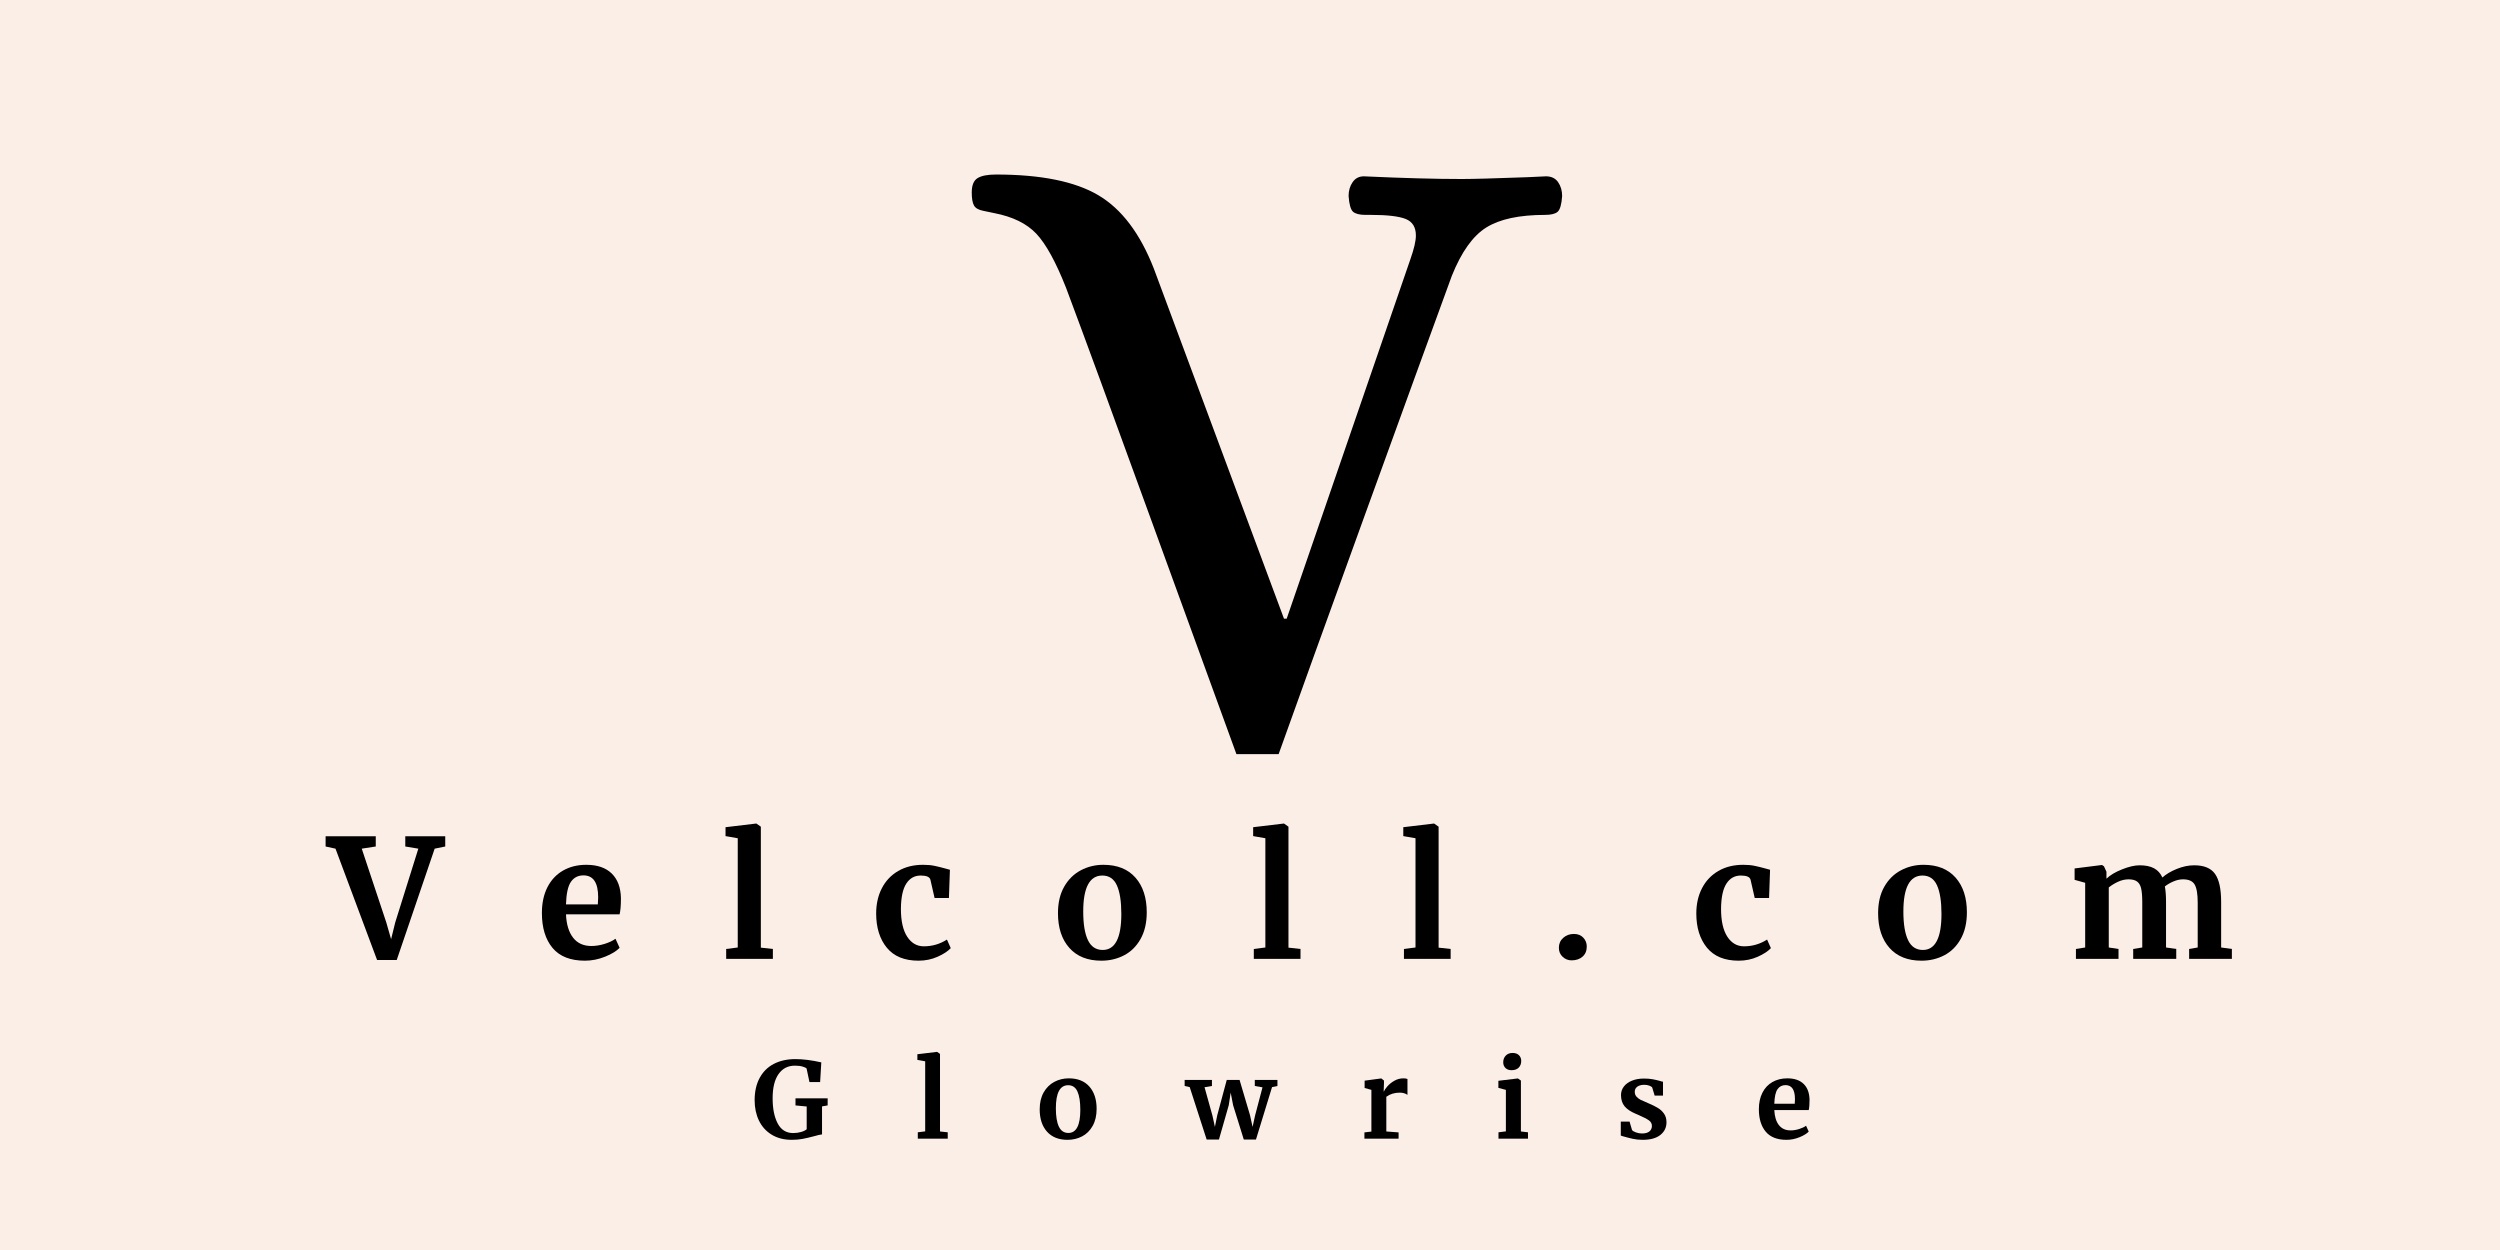 <svg version="1.0" preserveAspectRatio="xMidYMid meet" height="1000" viewBox="0 0 1500 750" zoomAndPan="magnify" width="2000" xmlns:xlink="http://www.w3.org/1999/xlink" xmlns="http://www.w3.org/2000/svg"><defs><g></g></defs><rect fill-opacity="1" height="900" y="-75" fill="#ffffff" width="1800" x="-150"></rect><rect fill-opacity="1" height="900" y="-75" fill="#fbeee6" width="1800" x="-150"></rect><g fill-opacity="1" fill="#000000"><g transform="translate(578.203, 447.106)"><g><path d="M 163.656 5.391 C 152.895 -24.047 135.848 -70.883 112.516 -135.125 C 89.191 -199.375 72.145 -245.852 61.375 -274.562 C 55.27 -290 49.348 -300.766 43.609 -306.859 C 37.867 -312.961 29.43 -317.094 18.297 -319.25 C 16.867 -319.602 14.719 -320.051 11.844 -320.594 C 8.969 -321.133 7.082 -322.211 6.188 -323.828 C 5.289 -325.441 4.844 -328.039 4.844 -331.625 C 4.844 -335.938 6.008 -338.805 8.344 -340.234 C 10.676 -341.672 14.352 -342.391 19.375 -342.391 C 46.301 -342.391 66.758 -338.258 80.75 -330 C 94.75 -321.75 105.875 -307.039 114.125 -285.875 L 192.188 -75.906 L 193.812 -75.906 L 268.109 -291.797 C 270.254 -297.891 271.328 -302.551 271.328 -305.781 C 271.328 -310.812 269.266 -314.133 265.141 -315.75 C 261.016 -317.363 254.109 -318.172 244.422 -318.172 L 241.188 -318.172 C 237.594 -318.172 235.078 -318.797 233.641 -320.047 C 232.211 -321.305 231.316 -324.445 230.953 -329.469 C 230.953 -332.707 231.758 -335.488 233.375 -337.812 C 234.988 -340.145 237.234 -341.312 240.109 -341.312 C 263.441 -340.238 283.004 -339.703 298.797 -339.703 C 305.609 -339.703 318.707 -340.062 338.094 -340.781 L 349.391 -341.312 C 352.617 -341.312 355.039 -340.145 356.656 -337.812 C 358.27 -335.488 359.078 -332.707 359.078 -329.469 C 358.723 -324.445 357.828 -321.305 356.391 -320.047 C 354.953 -318.797 352.441 -318.172 348.859 -318.172 C 333.422 -318.172 321.664 -315.656 313.594 -310.625 C 305.52 -305.602 298.613 -295.914 292.875 -281.562 C 282.102 -252.133 264.781 -204.488 240.906 -138.625 C 217.039 -72.77 199.727 -24.766 188.969 5.391 Z M 163.656 5.391"></path></g></g></g><g fill-opacity="1" fill="#000000"><g transform="translate(197.142, 575.32)"><g><path d="M -1.781 -73.562 L 28.312 -73.562 L 28.312 -67.422 L 19.906 -66.125 L 34.656 -21.781 L 37.516 -11.781 L 40 -21.875 L 53.859 -66.125 L 46.031 -67.422 L 46.031 -73.562 L 70 -73.562 L 70 -67.422 L 63.656 -66.125 L 40.891 0.688 L 29.109 0.688 L 4.156 -66.125 L -1.781 -67.422 Z M -1.781 -73.562"></path></g></g></g><g fill-opacity="1" fill="#000000"><g transform="translate(321.574, 575.32)"><g><path d="M 29.406 1.094 C 20.688 1.094 14.195 -1.461 9.938 -6.578 C 5.688 -11.691 3.562 -18.672 3.562 -27.516 C 3.562 -33.461 4.664 -38.613 6.875 -42.969 C 9.094 -47.32 12.211 -50.656 16.234 -52.969 C 20.266 -55.281 24.914 -56.438 30.188 -56.438 C 36.789 -56.438 41.875 -54.703 45.438 -51.234 C 49 -47.766 50.848 -42.832 50.984 -36.438 C 50.984 -32.07 50.719 -28.836 50.188 -26.734 L 18.016 -26.734 C 18.273 -20.723 19.691 -16.051 22.266 -12.719 C 24.848 -9.383 28.516 -7.719 33.266 -7.719 C 35.836 -7.719 38.492 -8.145 41.234 -9 C 43.973 -9.863 46.133 -10.891 47.719 -12.078 L 50.188 -6.641 C 48.406 -4.723 45.52 -2.953 41.531 -1.328 C 37.539 0.285 33.5 1.094 29.406 1.094 Z M 37.125 -32.672 C 37.258 -34.516 37.328 -35.93 37.328 -36.922 C 37.328 -45.703 34.391 -50.094 28.516 -50.094 C 25.273 -50.094 22.766 -48.805 20.984 -46.234 C 19.203 -43.66 18.211 -39.141 18.016 -32.672 Z M 37.125 -32.672"></path></g></g></g><g fill-opacity="1" fill="#000000"><g transform="translate(432.444, 575.32)"><g><path d="M 10.203 -72.375 L 2.875 -73.656 L 2.875 -79 L 21.188 -81.188 L 21.391 -81.188 L 24.062 -79.297 L 24.062 -6.734 L 31.281 -5.938 L 31.281 0 L 3.266 0 L 3.266 -5.938 L 10.203 -6.828 Z M 10.203 -72.375"></path></g></g></g><g fill-opacity="1" fill="#000000"><g transform="translate(522.527, 575.32)"><g><path d="M 3.172 -27.219 C 3.172 -32.895 4.305 -37.941 6.578 -42.359 C 8.859 -46.785 12.125 -50.238 16.375 -52.719 C 20.633 -55.195 25.602 -56.438 31.281 -56.438 C 33.926 -56.438 36.203 -56.234 38.109 -55.828 C 40.023 -55.43 42.172 -54.906 44.547 -54.25 L 47.422 -53.453 L 46.828 -36.531 L 38.219 -36.531 L 35.734 -47.422 C 35.336 -49.141 33.391 -50 29.891 -50 C 26.203 -50 23.316 -48.379 21.234 -45.141 C 19.148 -41.91 18.078 -36.863 18.016 -30 C 18.016 -22.738 19.27 -17.176 21.781 -13.312 C 24.289 -9.457 27.625 -7.531 31.781 -7.531 C 36.789 -7.531 41.41 -8.879 45.641 -11.578 L 47.922 -6.438 C 46.203 -4.582 43.578 -2.863 40.047 -1.281 C 36.516 0.301 32.703 1.094 28.609 1.094 C 20.16 1.094 13.805 -1.508 9.547 -6.719 C 5.297 -11.938 3.172 -18.77 3.172 -27.219 Z M 3.172 -27.219"></path></g></g></g><g fill-opacity="1" fill="#000000"><g transform="translate(630.328, 575.32)"><g><path d="M 4.453 -27.422 C 4.453 -33.629 5.688 -38.91 8.156 -43.266 C 10.633 -47.617 13.953 -50.898 18.109 -53.109 C 22.273 -55.328 26.801 -56.438 31.688 -56.438 C 40 -56.438 46.414 -53.875 50.938 -48.75 C 55.457 -43.633 57.719 -36.691 57.719 -27.922 C 57.719 -21.648 56.477 -16.316 54 -11.922 C 51.531 -7.535 48.234 -4.27 44.109 -2.125 C 39.984 0.02 35.441 1.094 30.484 1.094 C 22.234 1.094 15.832 -1.461 11.281 -6.578 C 6.727 -11.691 4.453 -18.641 4.453 -27.422 Z M 31.281 -5.344 C 38.738 -5.344 42.469 -12.535 42.469 -26.922 C 42.469 -34.453 41.578 -40.18 39.797 -44.109 C 38.016 -48.035 35.113 -50 31.094 -50 C 23.438 -50 19.609 -42.801 19.609 -28.406 C 19.609 -20.883 20.547 -15.16 22.422 -11.234 C 24.305 -7.305 27.258 -5.344 31.281 -5.344 Z M 31.281 -5.344"></path></g></g></g><g fill-opacity="1" fill="#000000"><g transform="translate(749.018, 575.32)"><g><path d="M 10.203 -72.375 L 2.875 -73.656 L 2.875 -79 L 21.188 -81.188 L 21.391 -81.188 L 24.062 -79.297 L 24.062 -6.734 L 31.281 -5.938 L 31.281 0 L 3.266 0 L 3.266 -5.938 L 10.203 -6.828 Z M 10.203 -72.375"></path></g></g></g><g fill-opacity="1" fill="#000000"><g transform="translate(839.101, 575.32)"><g><path d="M 10.203 -72.375 L 2.875 -73.656 L 2.875 -79 L 21.188 -81.188 L 21.391 -81.188 L 24.062 -79.297 L 24.062 -6.734 L 31.281 -5.938 L 31.281 0 L 3.266 0 L 3.266 -5.938 L 10.203 -6.828 Z M 10.203 -72.375"></path></g></g></g><g fill-opacity="1" fill="#000000"><g transform="translate(929.184, 575.32)"><g><path d="M 13.766 0.891 C 11.711 0.891 9.926 0.18 8.406 -1.234 C 6.895 -2.648 6.141 -4.453 6.141 -6.641 C 6.141 -9.078 7.016 -11.07 8.766 -12.625 C 10.516 -14.176 12.641 -14.953 15.141 -14.953 C 17.523 -14.953 19.41 -14.207 20.797 -12.719 C 22.18 -11.238 22.875 -9.473 22.875 -7.422 C 22.875 -4.848 22.031 -2.816 20.344 -1.328 C 18.656 0.148 16.461 0.891 13.766 0.891 Z M 13.766 0.891"></path></g></g></g><g fill-opacity="1" fill="#000000"><g transform="translate(1014.614, 575.32)"><g><path d="M 3.172 -27.219 C 3.172 -32.895 4.305 -37.941 6.578 -42.359 C 8.859 -46.785 12.125 -50.238 16.375 -52.719 C 20.633 -55.195 25.602 -56.438 31.281 -56.438 C 33.926 -56.438 36.203 -56.234 38.109 -55.828 C 40.023 -55.43 42.172 -54.906 44.547 -54.25 L 47.422 -53.453 L 46.828 -36.531 L 38.219 -36.531 L 35.734 -47.422 C 35.336 -49.141 33.391 -50 29.891 -50 C 26.203 -50 23.316 -48.379 21.234 -45.141 C 19.148 -41.91 18.078 -36.863 18.016 -30 C 18.016 -22.738 19.27 -17.176 21.781 -13.312 C 24.289 -9.457 27.625 -7.531 31.781 -7.531 C 36.789 -7.531 41.41 -8.879 45.641 -11.578 L 47.922 -6.438 C 46.203 -4.582 43.578 -2.863 40.047 -1.281 C 36.516 0.301 32.703 1.094 28.609 1.094 C 20.16 1.094 13.805 -1.508 9.547 -6.719 C 5.297 -11.938 3.172 -18.77 3.172 -27.219 Z M 3.172 -27.219"></path></g></g></g><g fill-opacity="1" fill="#000000"><g transform="translate(1122.415, 575.32)"><g><path d="M 4.453 -27.422 C 4.453 -33.629 5.688 -38.91 8.156 -43.266 C 10.633 -47.617 13.953 -50.898 18.109 -53.109 C 22.273 -55.328 26.801 -56.438 31.688 -56.438 C 40 -56.438 46.414 -53.875 50.938 -48.75 C 55.457 -43.633 57.719 -36.691 57.719 -27.922 C 57.719 -21.648 56.477 -16.316 54 -11.922 C 51.531 -7.535 48.234 -4.27 44.109 -2.125 C 39.984 0.02 35.441 1.094 30.484 1.094 C 22.234 1.094 15.832 -1.461 11.281 -6.578 C 6.727 -11.691 4.453 -18.641 4.453 -27.422 Z M 31.281 -5.344 C 38.738 -5.344 42.469 -12.535 42.469 -26.922 C 42.469 -34.453 41.578 -40.18 39.797 -44.109 C 38.016 -48.035 35.113 -50 31.094 -50 C 23.438 -50 19.609 -42.801 19.609 -28.406 C 19.609 -20.883 20.547 -15.16 22.422 -11.234 C 24.305 -7.305 27.258 -5.344 31.281 -5.344 Z M 31.281 -5.344"></path></g></g></g><g fill-opacity="1" fill="#000000"><g transform="translate(1241.106, 575.32)"><g><path d="M 4.453 -5.938 L 10 -6.828 L 10 -45.641 L 3.656 -47.422 L 3.656 -54.25 L 20.094 -56.328 L 21.281 -55.531 L 22.766 -52.266 L 22.766 -48.109 C 24.941 -50.223 28.062 -52.086 32.125 -53.703 C 36.188 -55.328 39.703 -56.141 42.672 -56.141 C 46.234 -56.141 49.117 -55.539 51.328 -54.344 C 53.535 -53.156 55.203 -51.312 56.328 -48.812 C 58.504 -50.789 61.375 -52.504 64.938 -53.953 C 68.508 -55.41 72.008 -56.141 75.438 -56.141 C 81.312 -56.141 85.469 -54.422 87.906 -50.984 C 90.352 -47.555 91.578 -41.945 91.578 -34.156 L 91.578 -6.828 L 98.016 -5.938 L 98.016 0 L 72.375 0 L 72.375 -5.938 L 77.516 -6.828 L 77.516 -33.766 C 77.516 -38.91 76.906 -42.52 75.688 -44.594 C 74.469 -46.676 72.141 -47.719 68.703 -47.719 C 66.859 -47.719 64.961 -47.305 63.016 -46.484 C 61.066 -45.66 59.332 -44.656 57.812 -43.469 C 58.281 -40.957 58.516 -37.82 58.516 -34.062 L 58.516 -6.828 L 64.641 -5.938 L 64.641 0 L 38.812 0 L 38.812 -5.938 L 44.25 -6.828 L 44.25 -34.062 C 44.25 -37.488 44.035 -40.176 43.609 -42.125 C 43.18 -44.07 42.375 -45.488 41.188 -46.375 C 40 -47.27 38.281 -47.719 36.031 -47.719 C 33.926 -47.719 31.832 -47.238 29.75 -46.281 C 27.664 -45.32 25.801 -44.18 24.156 -42.859 L 24.156 -6.828 L 30 -5.938 L 30 0 L 4.453 0 Z M 4.453 -5.938"></path></g></g></g><g fill-opacity="1" fill="#000000"><g transform="translate(450.561, 683.194)"><g><path d="M 24.5 0.703 C 19.844 0.703 15.832 -0.32 12.469 -2.375 C 9.102 -4.426 6.551 -7.25 4.812 -10.844 C 3.082 -14.445 2.219 -18.516 2.219 -23.047 C 2.219 -28.254 3.223 -32.719 5.234 -36.438 C 7.242 -40.164 10.086 -42.977 13.766 -44.875 C 17.453 -46.781 21.75 -47.734 26.656 -47.734 C 31.27 -47.734 36.457 -47.078 42.219 -45.766 L 41.516 -33.969 L 35.109 -33.969 L 33.391 -42.094 C 32.973 -42.508 32.172 -42.895 30.984 -43.25 C 29.797 -43.613 28.25 -43.797 26.344 -43.797 C 22.195 -43.797 18.938 -42.113 16.562 -38.75 C 14.195 -35.383 13.016 -30.531 13.016 -24.188 C 13.016 -17.969 14.031 -12.941 16.062 -9.109 C 18.094 -5.273 21.18 -3.359 25.328 -3.359 C 27.023 -3.359 28.613 -3.57 30.094 -4 C 31.57 -4.426 32.691 -4.977 33.453 -5.656 L 33.453 -19.297 L 26.734 -19.938 L 26.734 -24.188 L 46.031 -24.188 L 46.031 -19.938 L 42.656 -19.359 L 42.656 -2.547 C 41.77 -2.492 40.164 -2.129 37.844 -1.453 C 35.133 -0.734 32.816 -0.195 30.891 0.156 C 28.961 0.52 26.832 0.703 24.5 0.703 Z M 24.5 0.703"></path></g></g></g><g fill-opacity="1" fill="#000000"><g transform="translate(548.582, 683.194)"><g><path d="M 6.531 -46.406 L 1.844 -47.234 L 1.844 -50.656 L 13.578 -52.062 L 13.719 -52.062 L 15.422 -50.844 L 15.422 -4.312 L 20.062 -3.812 L 20.062 0 L 2.094 0 L 2.094 -3.812 L 6.531 -4.375 Z M 6.531 -46.406"></path></g></g></g><g fill-opacity="1" fill="#000000"><g transform="translate(620.956, 683.194)"><g><path d="M 2.859 -17.578 C 2.859 -21.555 3.648 -24.941 5.234 -27.734 C 6.828 -30.535 8.953 -32.645 11.609 -34.062 C 14.273 -35.477 17.176 -36.188 20.312 -36.188 C 25.645 -36.188 29.758 -34.547 32.656 -31.266 C 35.562 -27.984 37.016 -23.531 37.016 -17.906 C 37.016 -13.883 36.219 -10.461 34.625 -7.641 C 33.039 -4.828 30.926 -2.734 28.281 -1.359 C 25.633 0.016 22.723 0.703 19.547 0.703 C 14.266 0.703 10.16 -0.938 7.234 -4.219 C 4.316 -7.5 2.859 -11.953 2.859 -17.578 Z M 20.062 -3.422 C 24.844 -3.422 27.234 -8.035 27.234 -17.266 C 27.234 -22.086 26.66 -25.758 25.516 -28.281 C 24.379 -30.801 22.52 -32.062 19.938 -32.062 C 15.02 -32.062 12.562 -27.445 12.562 -18.219 C 12.562 -13.395 13.164 -9.723 14.375 -7.203 C 15.582 -4.68 17.477 -3.422 20.062 -3.422 Z M 20.062 -3.422"></path></g></g></g><g fill-opacity="1" fill="#000000"><g transform="translate(711.677, 683.194)"><g><path d="M -0.891 -35.234 L 15.484 -35.234 L 15.484 -31.609 L 11.047 -30.859 L 15.75 -13.969 L 17.266 -7.047 L 18.672 -14.031 L 24.375 -35.234 L 32.062 -35.234 L 38.344 -14.031 L 39.875 -7.047 L 41.391 -13.969 L 45.828 -30.797 L 41.203 -31.609 L 41.203 -35.234 L 54.781 -35.234 L 54.781 -31.609 L 51.547 -30.922 L 41.906 0.516 L 34.594 0.516 L 28.188 -20.062 L 26.734 -27.609 L 25.578 -20.062 L 19.688 0.516 L 12.312 0.516 L 2.156 -30.922 L -0.891 -31.609 Z M -0.891 -35.234"></path></g></g></g><g fill-opacity="1" fill="#000000"><g transform="translate(815.792, 683.194)"><g><path d="M 2.859 -3.75 L 7.047 -4.25 L 7.047 -29.266 L 2.984 -30.406 L 2.984 -34.797 L 12.828 -36.125 L 13.016 -36.125 L 14.594 -34.859 L 14.594 -33.453 L 14.406 -28.312 L 14.594 -28.312 C 14.895 -29.156 15.594 -30.203 16.688 -31.453 C 17.789 -32.703 19.176 -33.801 20.844 -34.75 C 22.52 -35.707 24.332 -36.188 26.281 -36.188 C 27.207 -36.188 28.008 -36.062 28.688 -35.812 L 28.688 -26.281 C 27.426 -27.164 25.883 -27.609 24.062 -27.609 C 20.969 -27.609 18.281 -26.785 16 -25.141 L 16 -4.312 L 23.359 -3.75 L 23.359 0 L 2.859 0 Z M 2.859 -3.75"></path></g></g></g><g fill-opacity="1" fill="#000000"><g transform="translate(896.483, 683.194)"><g><path d="M 10.406 -41.078 C 8.883 -41.078 7.676 -41.52 6.781 -42.406 C 5.895 -43.289 5.453 -44.43 5.453 -45.828 C 5.453 -47.441 5.957 -48.773 6.969 -49.828 C 7.988 -50.891 9.348 -51.422 11.047 -51.422 C 12.734 -51.422 14.02 -50.961 14.906 -50.047 C 15.801 -49.141 16.25 -48.008 16.25 -46.656 C 16.25 -44.969 15.738 -43.613 14.719 -42.594 C 13.707 -41.582 12.289 -41.078 10.469 -41.078 Z M 7.047 -29.266 L 2.547 -30.469 L 2.547 -34.719 L 14.156 -36.125 L 14.281 -36.125 L 16.062 -34.859 L 16.062 -4.312 L 20.312 -3.812 L 20.312 0 L 2.609 0 L 2.609 -3.812 L 7.047 -4.375 Z M 7.047 -29.266"></path></g></g></g><g fill-opacity="1" fill="#000000"><g transform="translate(969.302, 683.194)"><g><path d="M 9.906 -5.203 C 10.238 -4.691 11.008 -4.211 12.219 -3.766 C 13.426 -3.328 14.645 -3.109 15.875 -3.109 C 17.863 -3.109 19.352 -3.52 20.344 -4.344 C 21.344 -5.176 21.844 -6.27 21.844 -7.625 C 21.844 -9.02 21.227 -10.148 20 -11.016 C 18.77 -11.879 16.695 -12.945 13.781 -14.219 L 12 -14.984 C 9.082 -16.211 6.898 -17.691 5.453 -19.422 C 4.016 -21.16 3.297 -23.406 3.297 -26.156 C 3.297 -28.062 3.867 -29.766 5.016 -31.266 C 6.16 -32.766 7.77 -33.938 9.844 -34.781 C 11.914 -35.633 14.305 -36.062 17.016 -36.062 C 19.004 -36.062 20.707 -35.93 22.125 -35.672 C 23.539 -35.422 25.031 -35.082 26.594 -34.656 C 27.445 -34.363 28.082 -34.195 28.5 -34.156 L 28.5 -25.844 L 23.484 -25.844 L 22.031 -30.656 C 21.77 -31.082 21.195 -31.461 20.312 -31.797 C 19.426 -32.141 18.41 -32.312 17.266 -32.312 C 15.535 -32.312 14.148 -31.941 13.109 -31.203 C 12.066 -30.461 11.547 -29.438 11.547 -28.125 C 11.547 -26.938 11.906 -25.953 12.625 -25.172 C 13.352 -24.391 14.141 -23.785 14.984 -23.359 C 15.828 -22.941 17.395 -22.242 19.688 -21.266 C 21.969 -20.297 23.859 -19.363 25.359 -18.469 C 26.859 -17.582 28.102 -16.43 29.094 -15.016 C 30.094 -13.598 30.594 -11.875 30.594 -9.844 C 30.594 -6.707 29.363 -4.164 26.906 -2.219 C 24.457 -0.27 20.926 0.703 16.312 0.703 C 14.156 0.703 12.219 0.508 10.5 0.125 C 8.789 -0.25 6.816 -0.754 4.578 -1.391 L 3.172 -1.844 L 3.172 -10.219 L 8.438 -10.219 Z M 9.906 -5.203"></path></g></g></g><g fill-opacity="1" fill="#000000"><g transform="translate(1053.039, 683.194)"><g><path d="M 18.859 0.703 C 13.266 0.703 9.102 -0.938 6.375 -4.219 C 3.645 -7.5 2.281 -11.977 2.281 -17.656 C 2.281 -21.457 2.988 -24.754 4.406 -27.547 C 5.82 -30.348 7.82 -32.488 10.406 -33.969 C 12.988 -35.445 15.973 -36.188 19.359 -36.188 C 23.598 -36.188 26.859 -35.07 29.141 -32.844 C 31.422 -30.625 32.602 -27.461 32.688 -23.359 C 32.688 -20.566 32.52 -18.492 32.188 -17.141 L 11.547 -17.141 C 11.723 -13.285 12.633 -10.289 14.281 -8.156 C 15.938 -6.02 18.285 -4.953 21.328 -4.953 C 22.984 -4.953 24.688 -5.227 26.438 -5.781 C 28.195 -6.332 29.582 -6.988 30.594 -7.75 L 32.188 -4.25 C 31.039 -3.02 29.188 -1.883 26.625 -0.844 C 24.07 0.188 21.484 0.703 18.859 0.703 Z M 23.812 -20.953 C 23.895 -22.141 23.938 -23.051 23.938 -23.688 C 23.938 -29.312 22.051 -32.125 18.281 -32.125 C 16.207 -32.125 14.598 -31.297 13.453 -29.641 C 12.316 -27.992 11.68 -25.098 11.547 -20.953 Z M 23.812 -20.953"></path></g></g></g></svg>